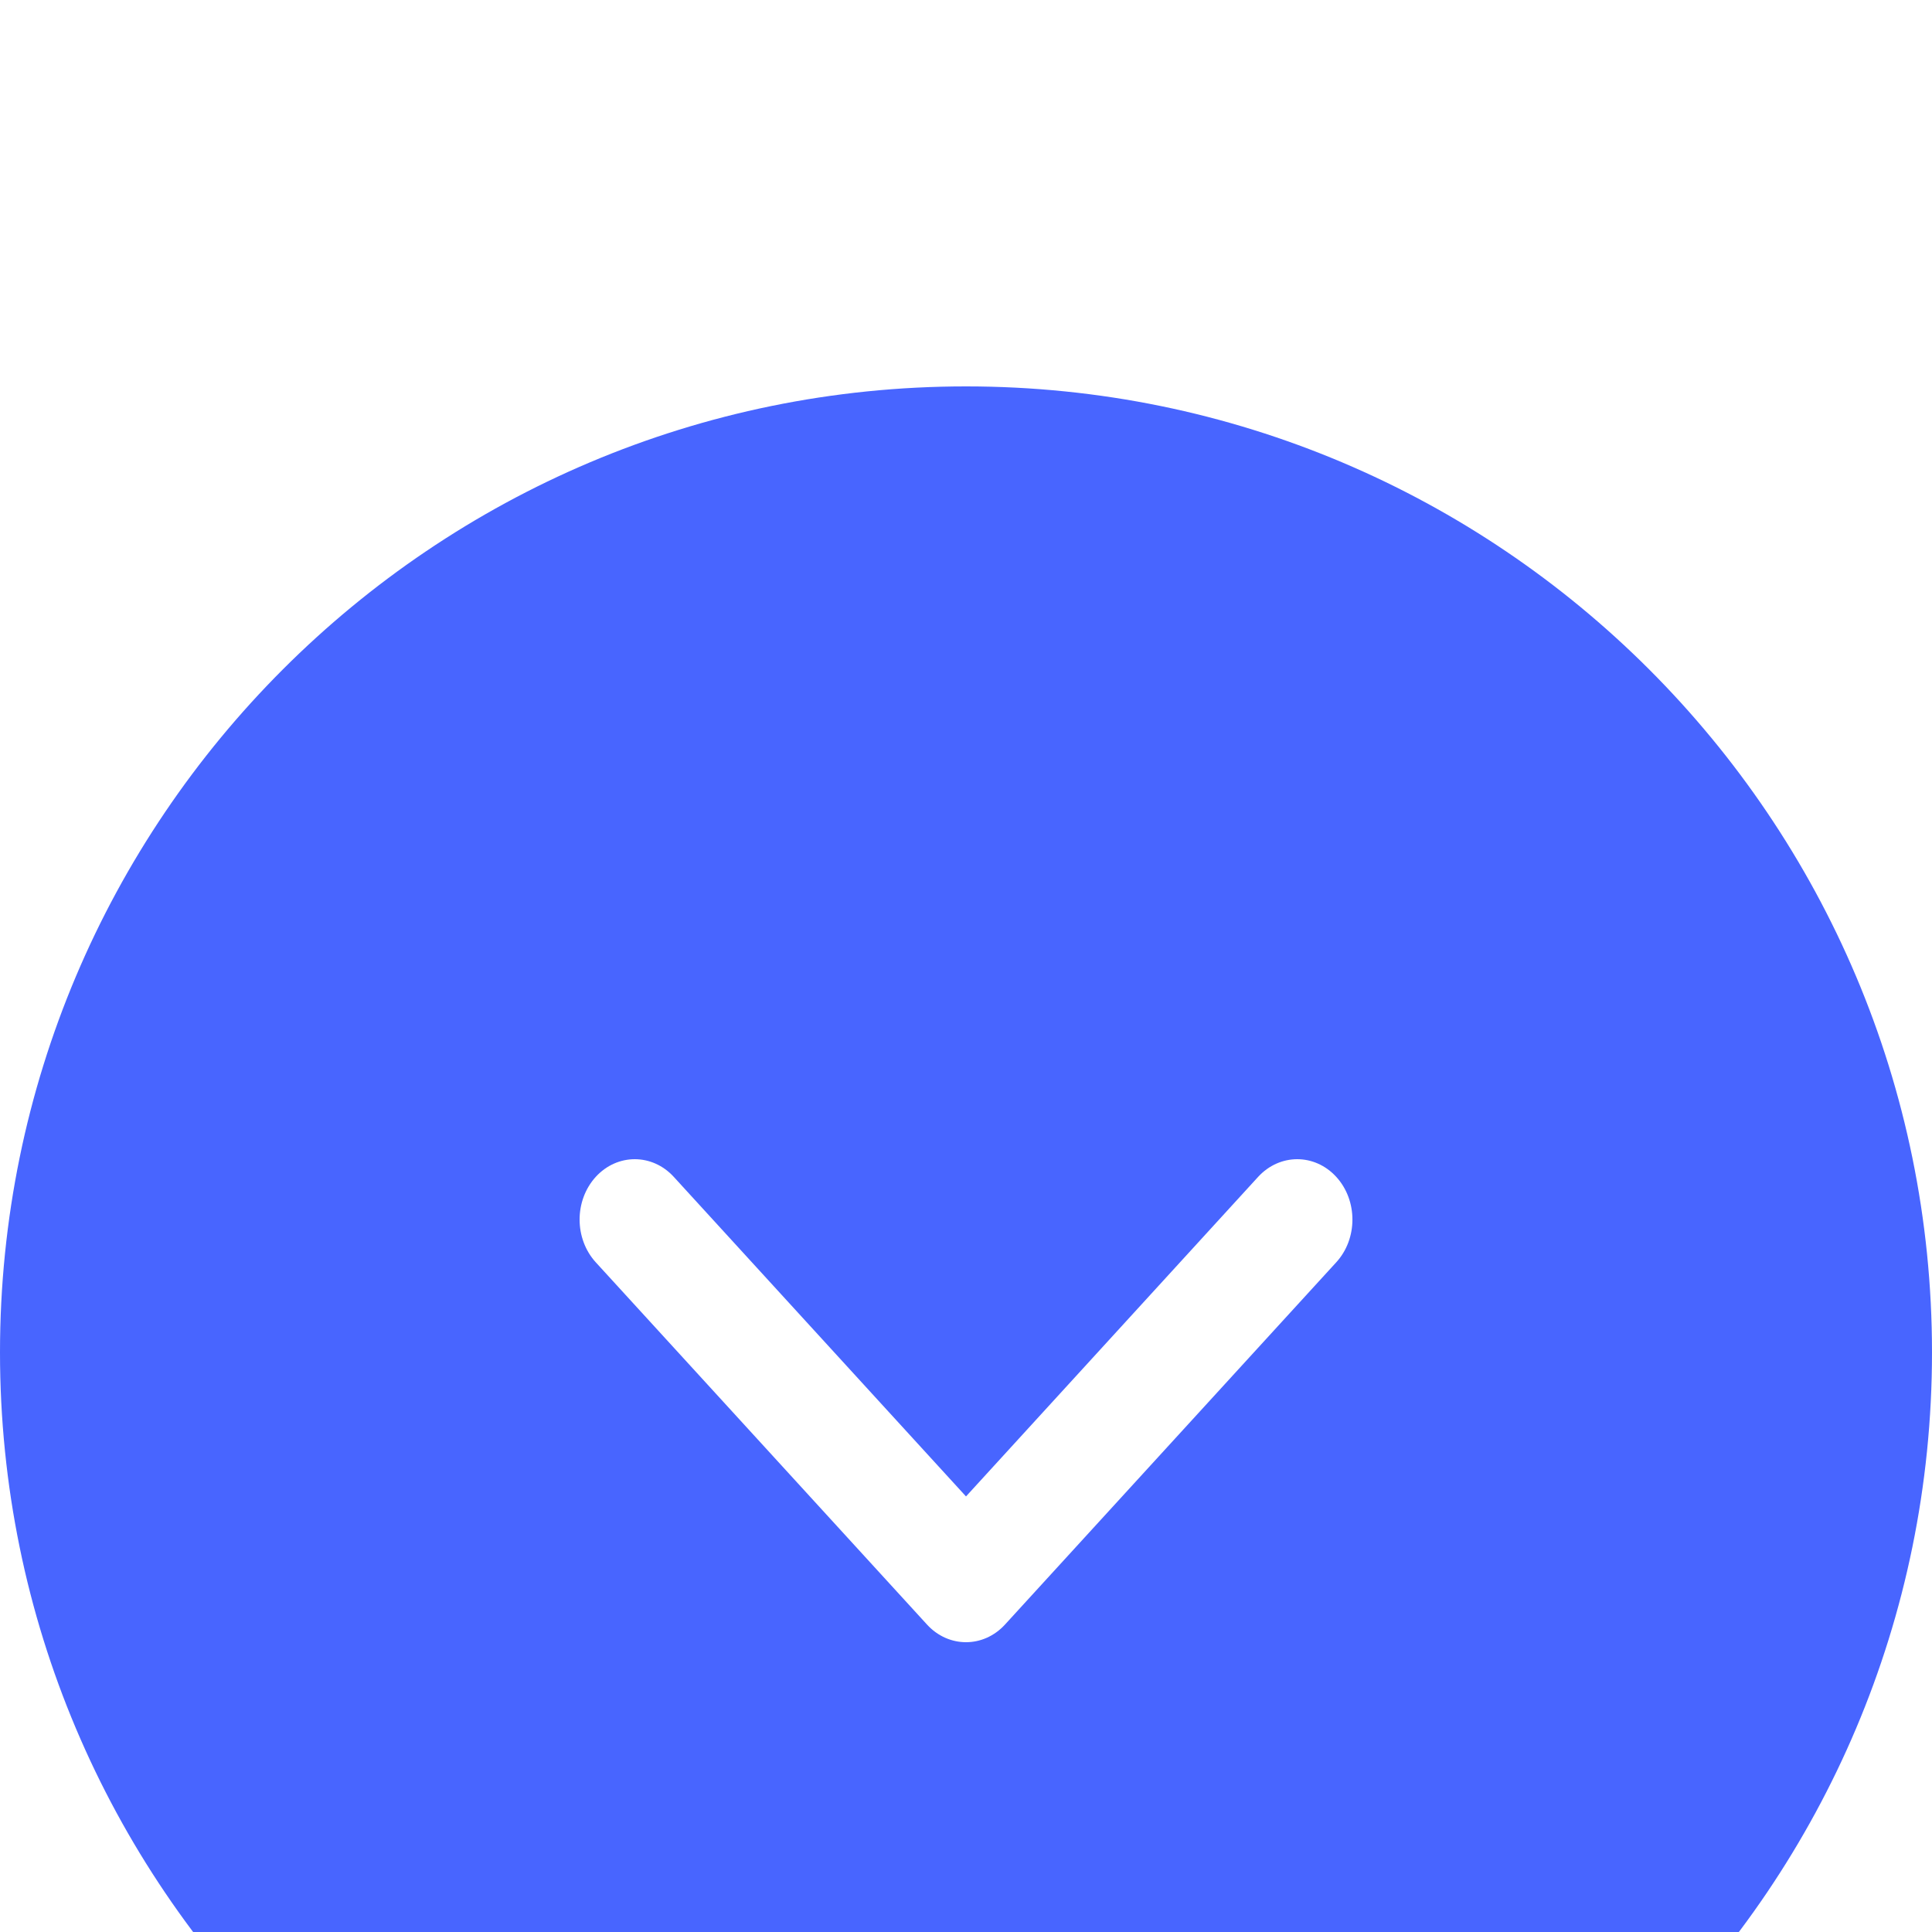 <?xml version="1.0" encoding="UTF-8"?> <svg xmlns="http://www.w3.org/2000/svg" width="20" height="20" viewBox="0 0 20 20" fill="none"> <g clip-path="url(#clip0_701_5713)"> <g filter="url(#filter0_d_701_5713)"> <path fill-rule="evenodd" clip-rule="evenodd" d="M0 10C0 15.523 4.477 20 10 20C15.523 20 20 15.523 20 10C20 4.477 15.523 0 10 0C4.477 0 0 4.477 0 10Z" fill="#4865FF"></path> </g> <g filter="url(#filter1_d_701_5713)"> <path d="M6 8.625C6 8.465 6.056 8.305 6.167 8.183C6.39 7.939 6.752 7.939 6.975 8.183L10 11.491L13.024 8.183C13.248 7.939 13.61 7.939 13.833 8.183C14.056 8.427 14.056 8.823 13.833 9.067L10.404 12.817C10.181 13.061 9.819 13.061 9.596 12.817L6.167 9.067C6.056 8.945 6 8.785 6 8.625Z" fill="white"></path> </g> </g> <defs> <filter id="filter0_d_701_5713" x="-4" y="0" width="28" height="28" filterUnits="userSpaceOnUse" color-interpolation-filters="sRGB"> <feFlood flood-opacity="0" result="BackgroundImageFix"></feFlood> <feColorMatrix in="SourceAlpha" type="matrix" values="0 0 0 0 0 0 0 0 0 0 0 0 0 0 0 0 0 0 127 0" result="hardAlpha"></feColorMatrix> <feOffset dy="4"></feOffset> <feGaussianBlur stdDeviation="2"></feGaussianBlur> <feColorMatrix type="matrix" values="0 0 0 0 0 0 0 0 0 0 0 0 0 0 0 0 0 0 0.02 0"></feColorMatrix> <feBlend mode="normal" in2="BackgroundImageFix" result="effect1_dropShadow_701_5713"></feBlend> <feBlend mode="normal" in="SourceGraphic" in2="effect1_dropShadow_701_5713" result="shape"></feBlend> </filter> <filter id="filter1_d_701_5713" x="2" y="8" width="16" height="13" filterUnits="userSpaceOnUse" color-interpolation-filters="sRGB"> <feFlood flood-opacity="0" result="BackgroundImageFix"></feFlood> <feColorMatrix in="SourceAlpha" type="matrix" values="0 0 0 0 0 0 0 0 0 0 0 0 0 0 0 0 0 0 127 0" result="hardAlpha"></feColorMatrix> <feOffset dy="4"></feOffset> <feGaussianBlur stdDeviation="2"></feGaussianBlur> <feColorMatrix type="matrix" values="0 0 0 0 0 0 0 0 0 0 0 0 0 0 0 0 0 0 0.02 0"></feColorMatrix> <feBlend mode="normal" in2="BackgroundImageFix" result="effect1_dropShadow_701_5713"></feBlend> <feBlend mode="normal" in="SourceGraphic" in2="effect1_dropShadow_701_5713" result="shape"></feBlend> </filter> <clipPath id="clip0_701_5713"> <rect width="20" height="20" fill="white"></rect> </clipPath> </defs> </svg> 